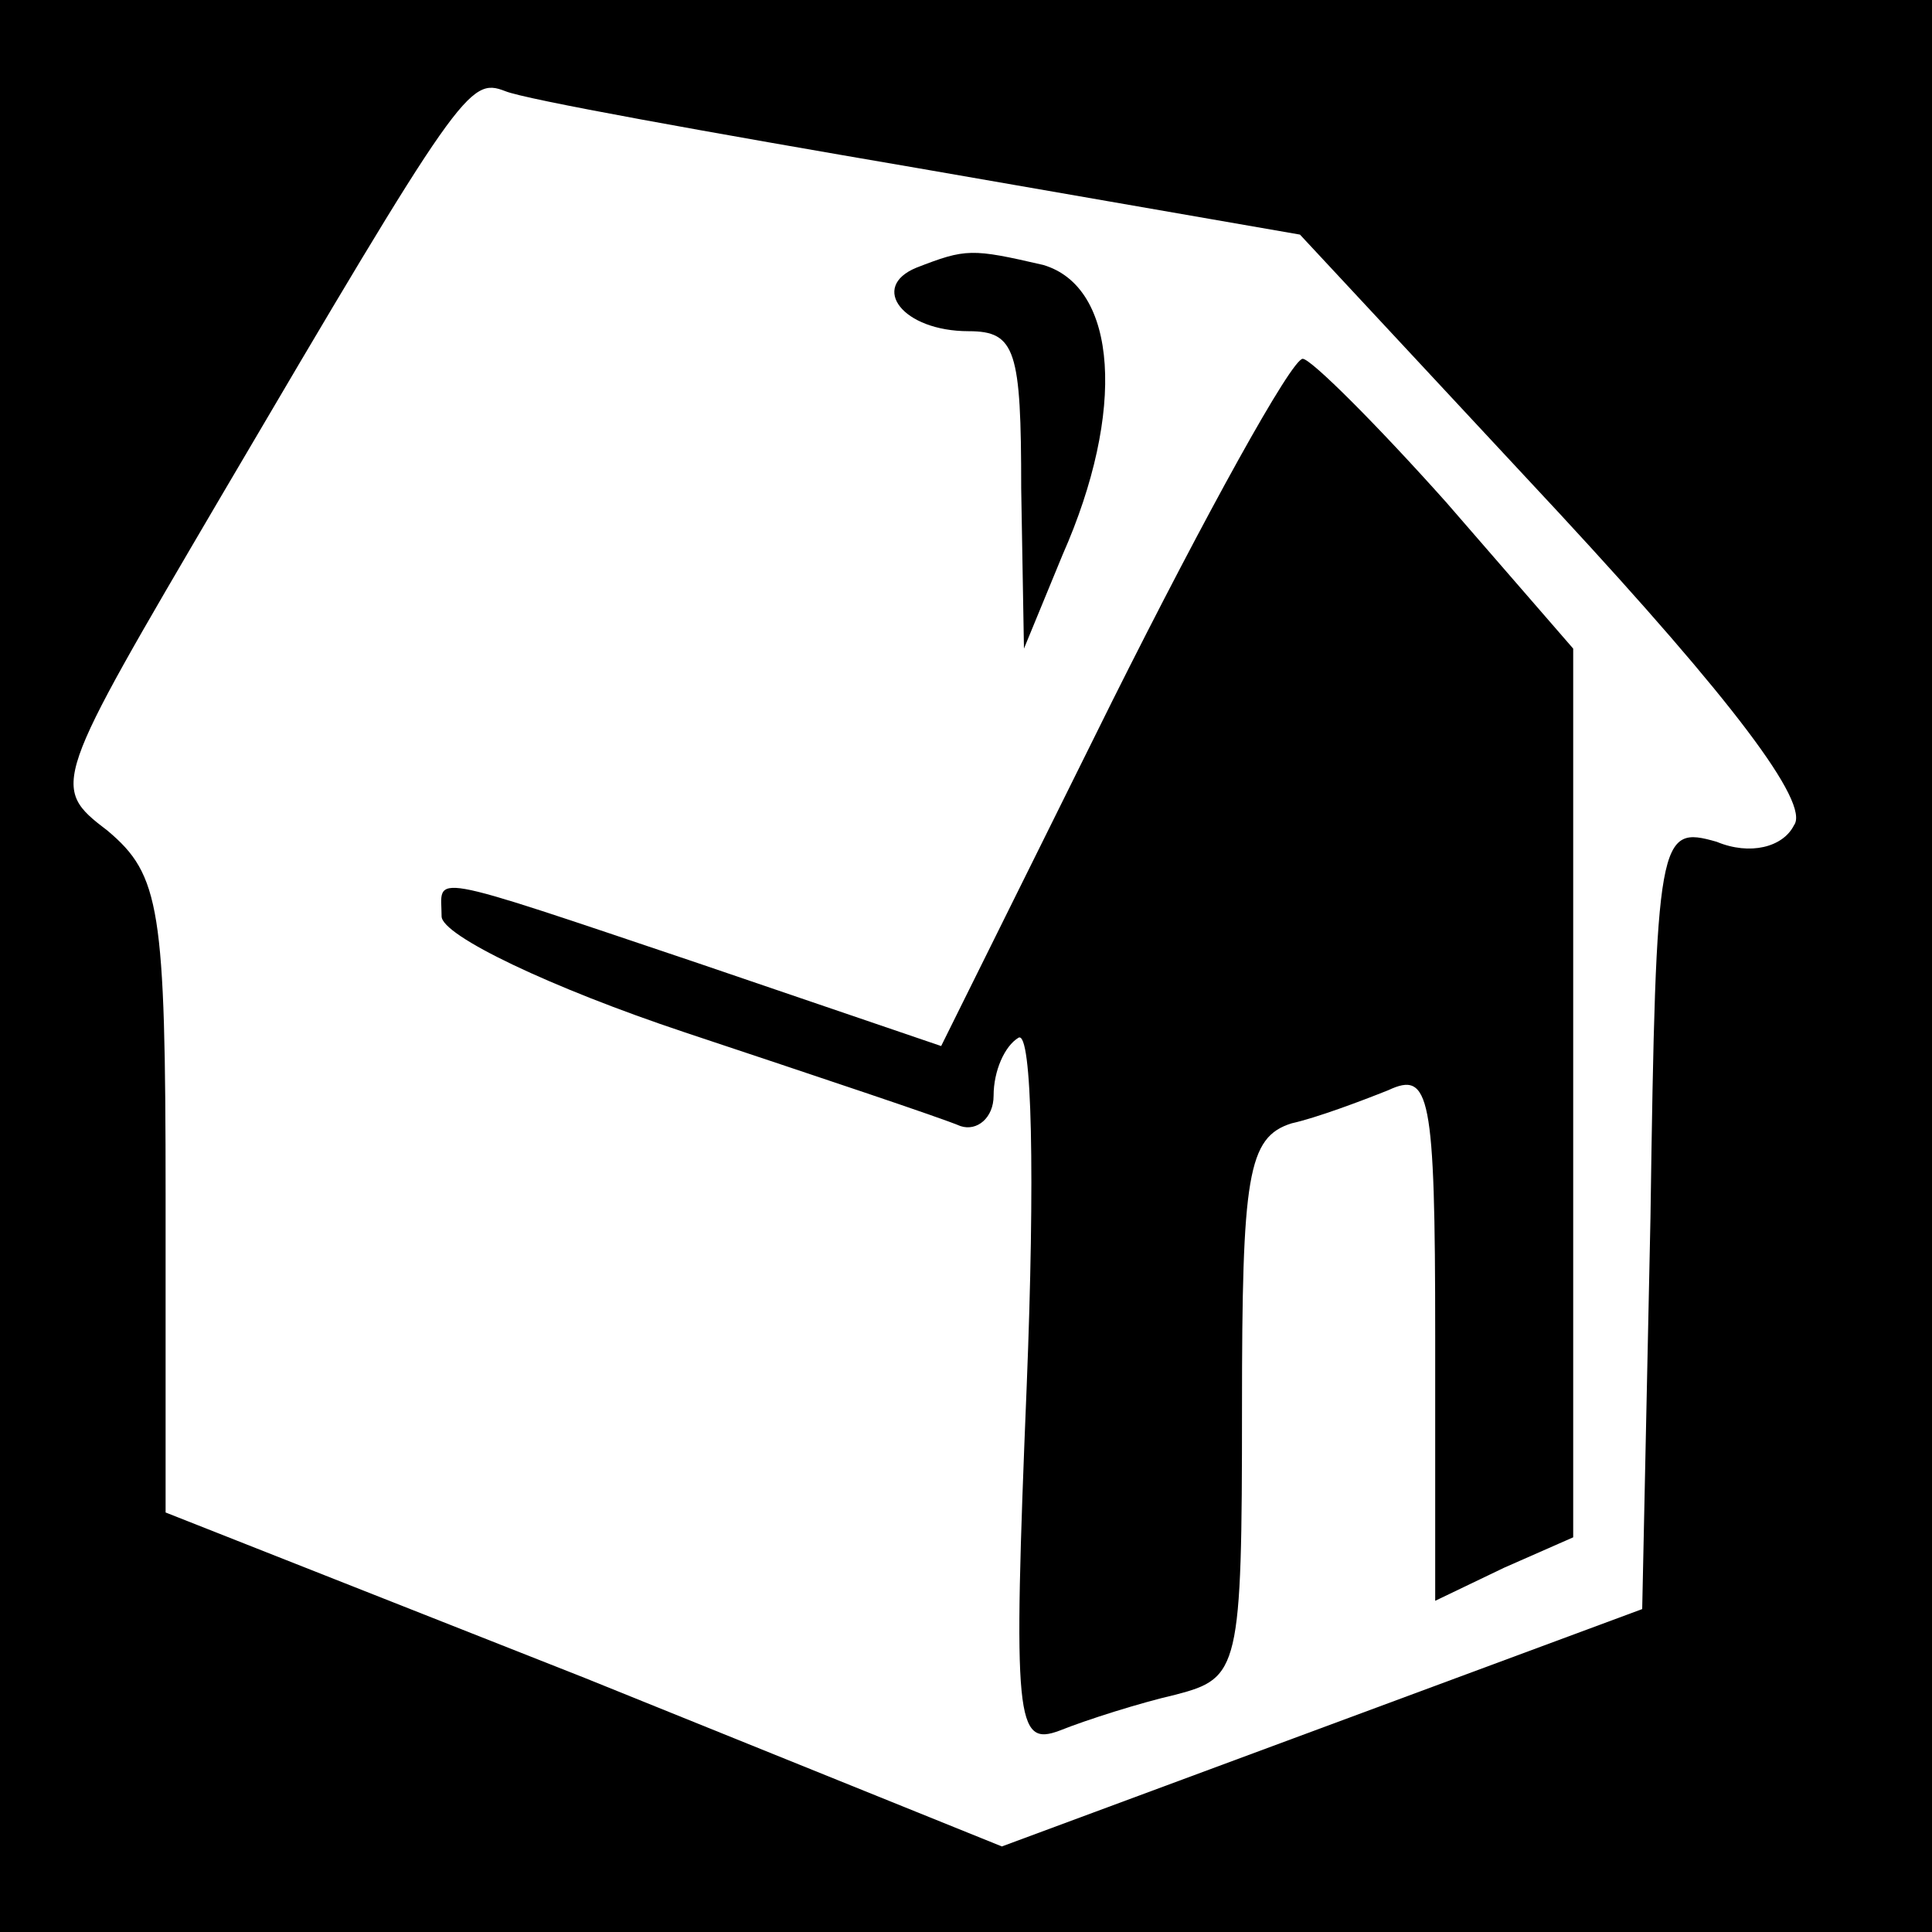 <svg version="1.0" xmlns="http://www.w3.org/2000/svg" width="70pt" height="70pt" viewBox="0 0 70 70"><g transform="translate(0,70) scale(0.1,-0.1)" fill="#000" stroke="none"><path d="M0 350V0h350 350v350 350H350 0V350zm333 289 138-24 94-101c62-67 91-105 85-113-4-8-16-11-28-6-21 6-22 3-24-136l-3-142-116-43-116-43-151 61-152 60v115c0 104-2 116-21 132-21 16-20 17 41 121 87 148 90 152 103 147 7-3 74-15 150-28z"/><path d="M332 603c-17-7-5-23 19-23 17 0 19-7 19-57l1-58 14 34c23 52 20 97-7 105-26 6-28 6-46-1z"/><path d="M403 446l-62-125-88 30c-101 34-93 32-93 17 0-7 40-26 88-42s93-31 1e2-34c6-2 12 3 12 11 0 9 4 18 9 21s6-51 3-126c-5-122-4-131 12-125 10 4 29 10 42 13 23 6 24 9 24 104 0 84 2 98 18 103 9 2 25 8 35 12 15 7 17-1 17-89v-96l25 12 25 11v161 161l-46 53c-25 28-49 52-52 52-4 0-35-56-69-124z"/></g></svg>